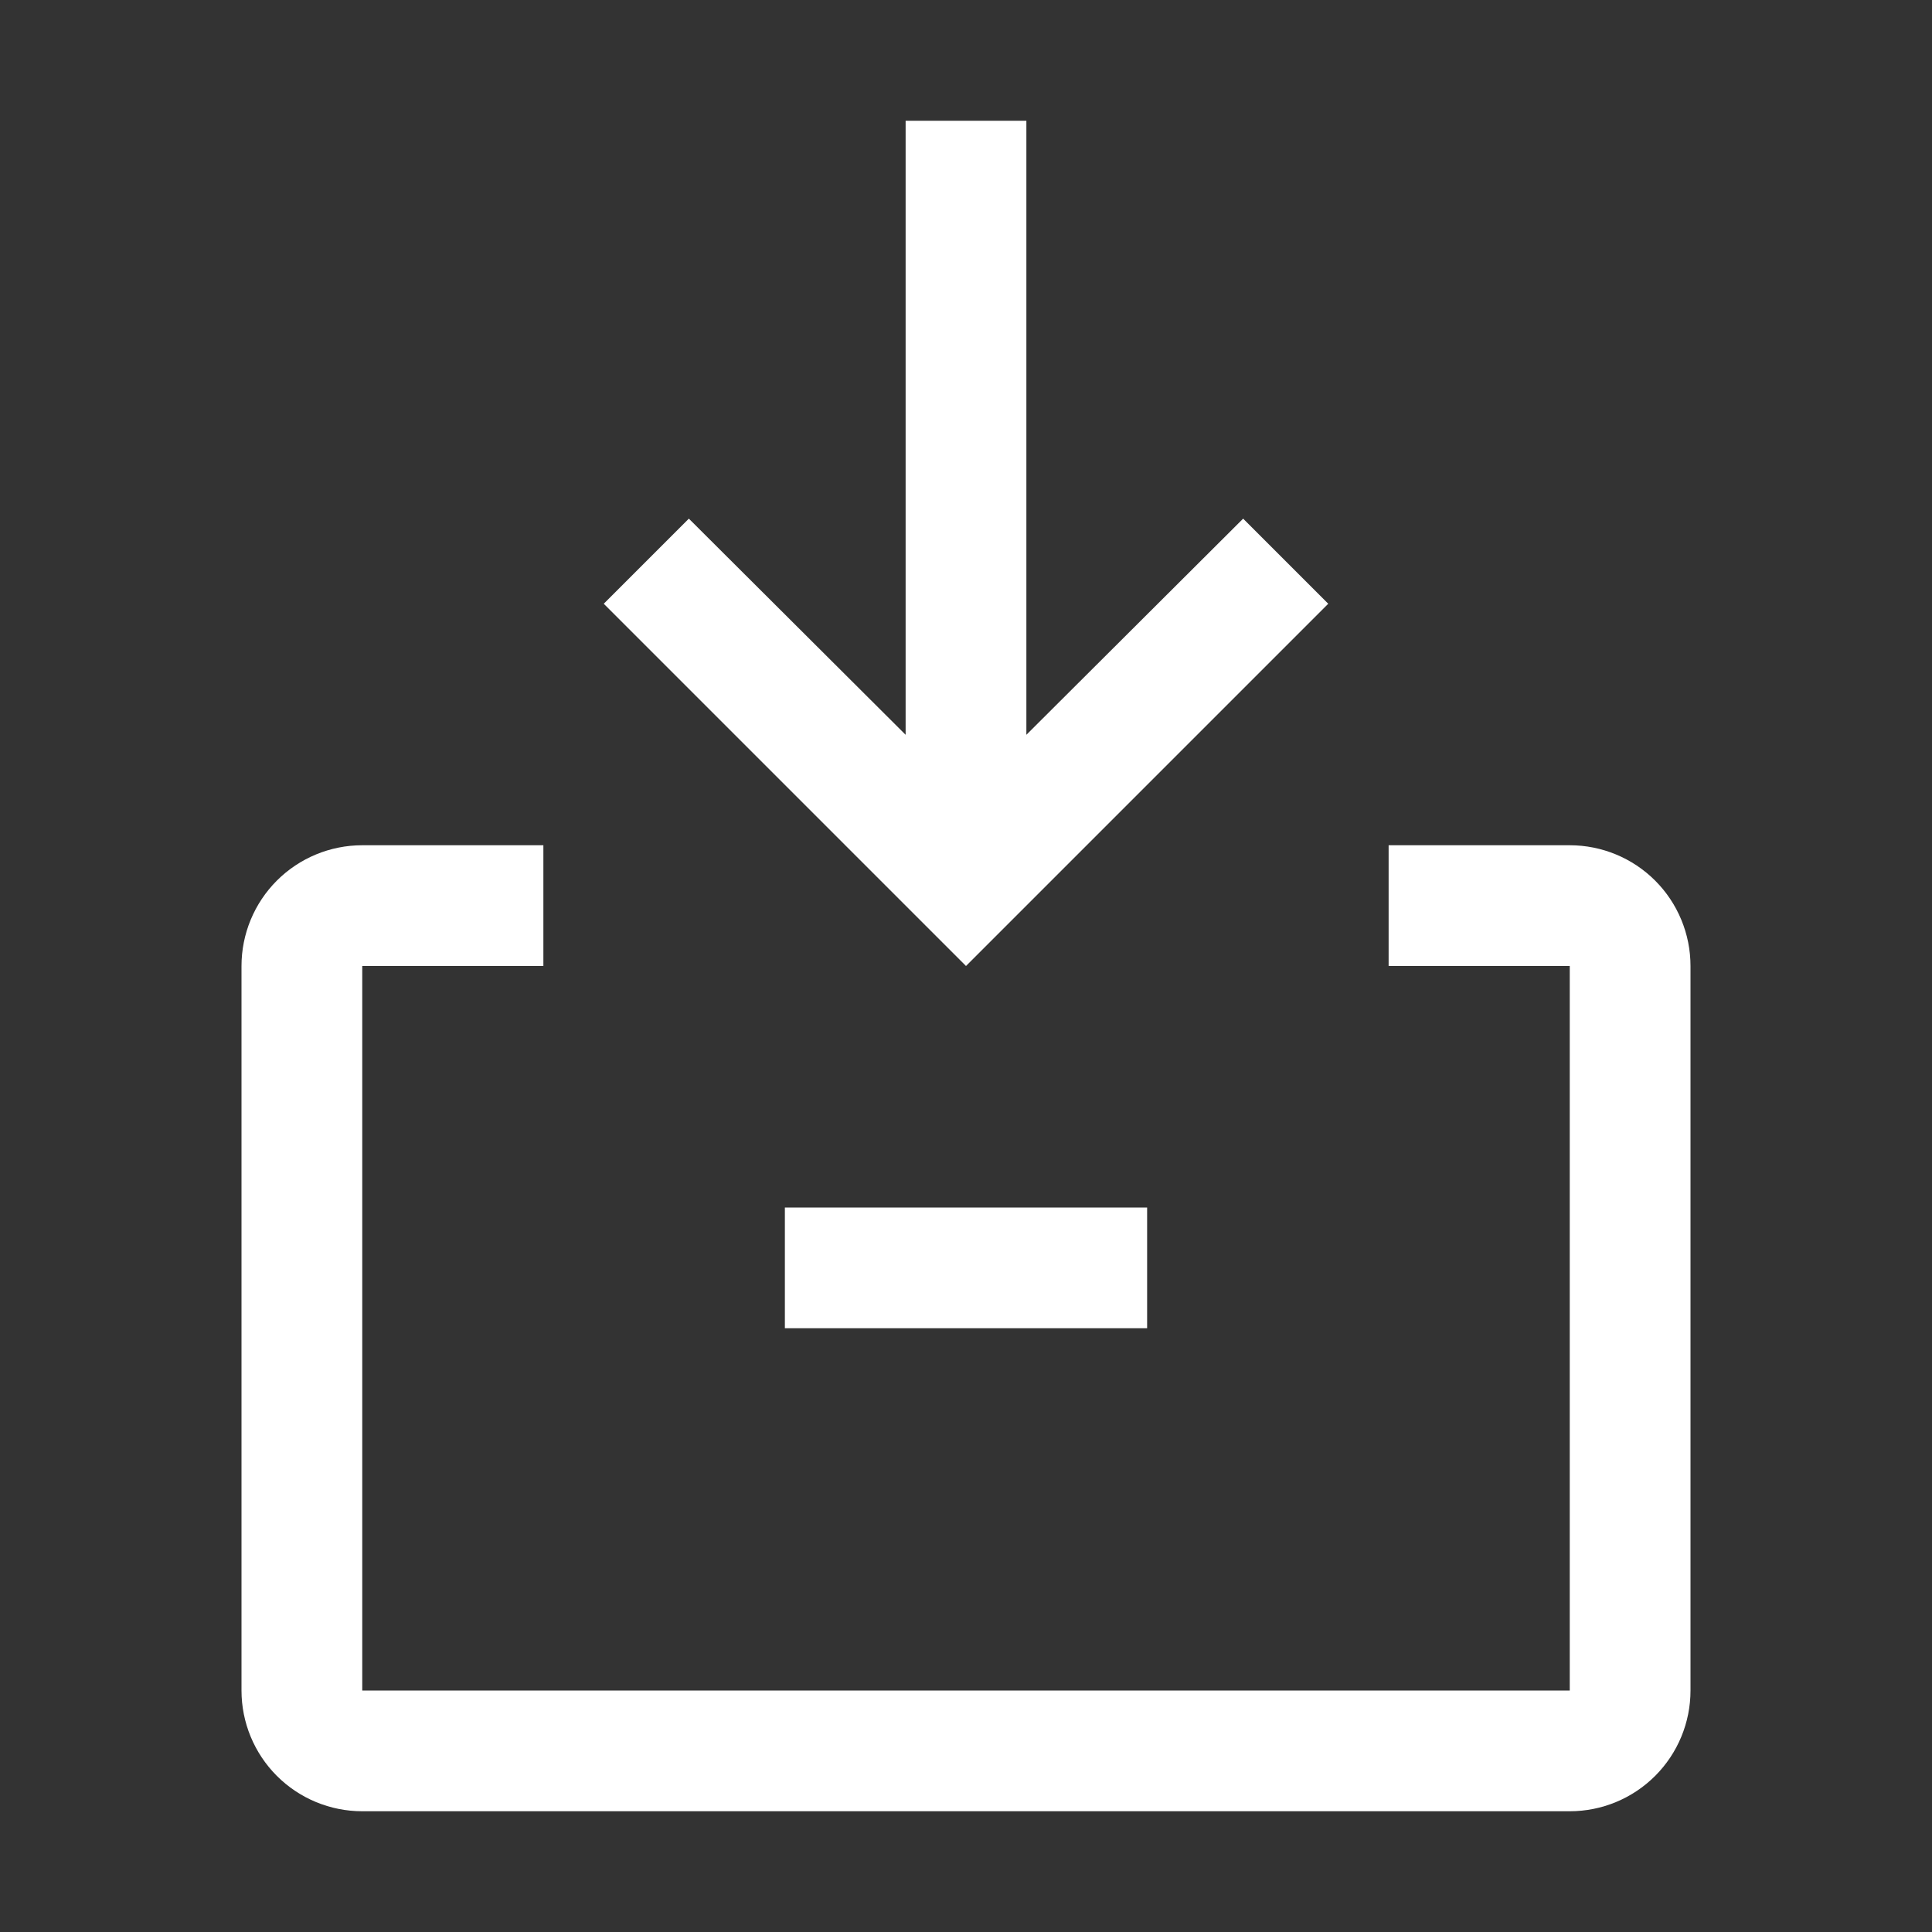 <svg width="40" height="40" viewBox="0 0 40 40" fill="none" xmlns="http://www.w3.org/2000/svg">
<rect x="0" y="0" width="40" height="40" fill="#333333" stroke="none"/>
<path fill-rule="evenodd" clip-rule="evenodd" d="M21.25 15.213L25.738 10.738L27.5 12.5L20 20L12.5 12.5L14.262 10.738L18.75 15.213V2.5H21.25V15.213ZM34.268 36.768C33.799 37.237 33.163 37.5 32.5 37.5H7.5C6.837 37.5 6.201 37.237 5.732 36.768C5.263 36.299 5 35.663 5 35V20C5 19.337 5.263 18.701 5.732 18.232C6.201 17.763 6.837 17.5 7.5 17.5H11.25V20H7.5V35H32.5V20H28.75V17.5H32.5C33.163 17.5 33.799 17.763 34.268 18.232C34.737 18.701 35 19.337 35 20V35C35 35.663 34.737 36.299 34.268 36.768ZM23.75 27.5V25H16.25V27.5H23.75Z" fill="white"/>
</svg>
